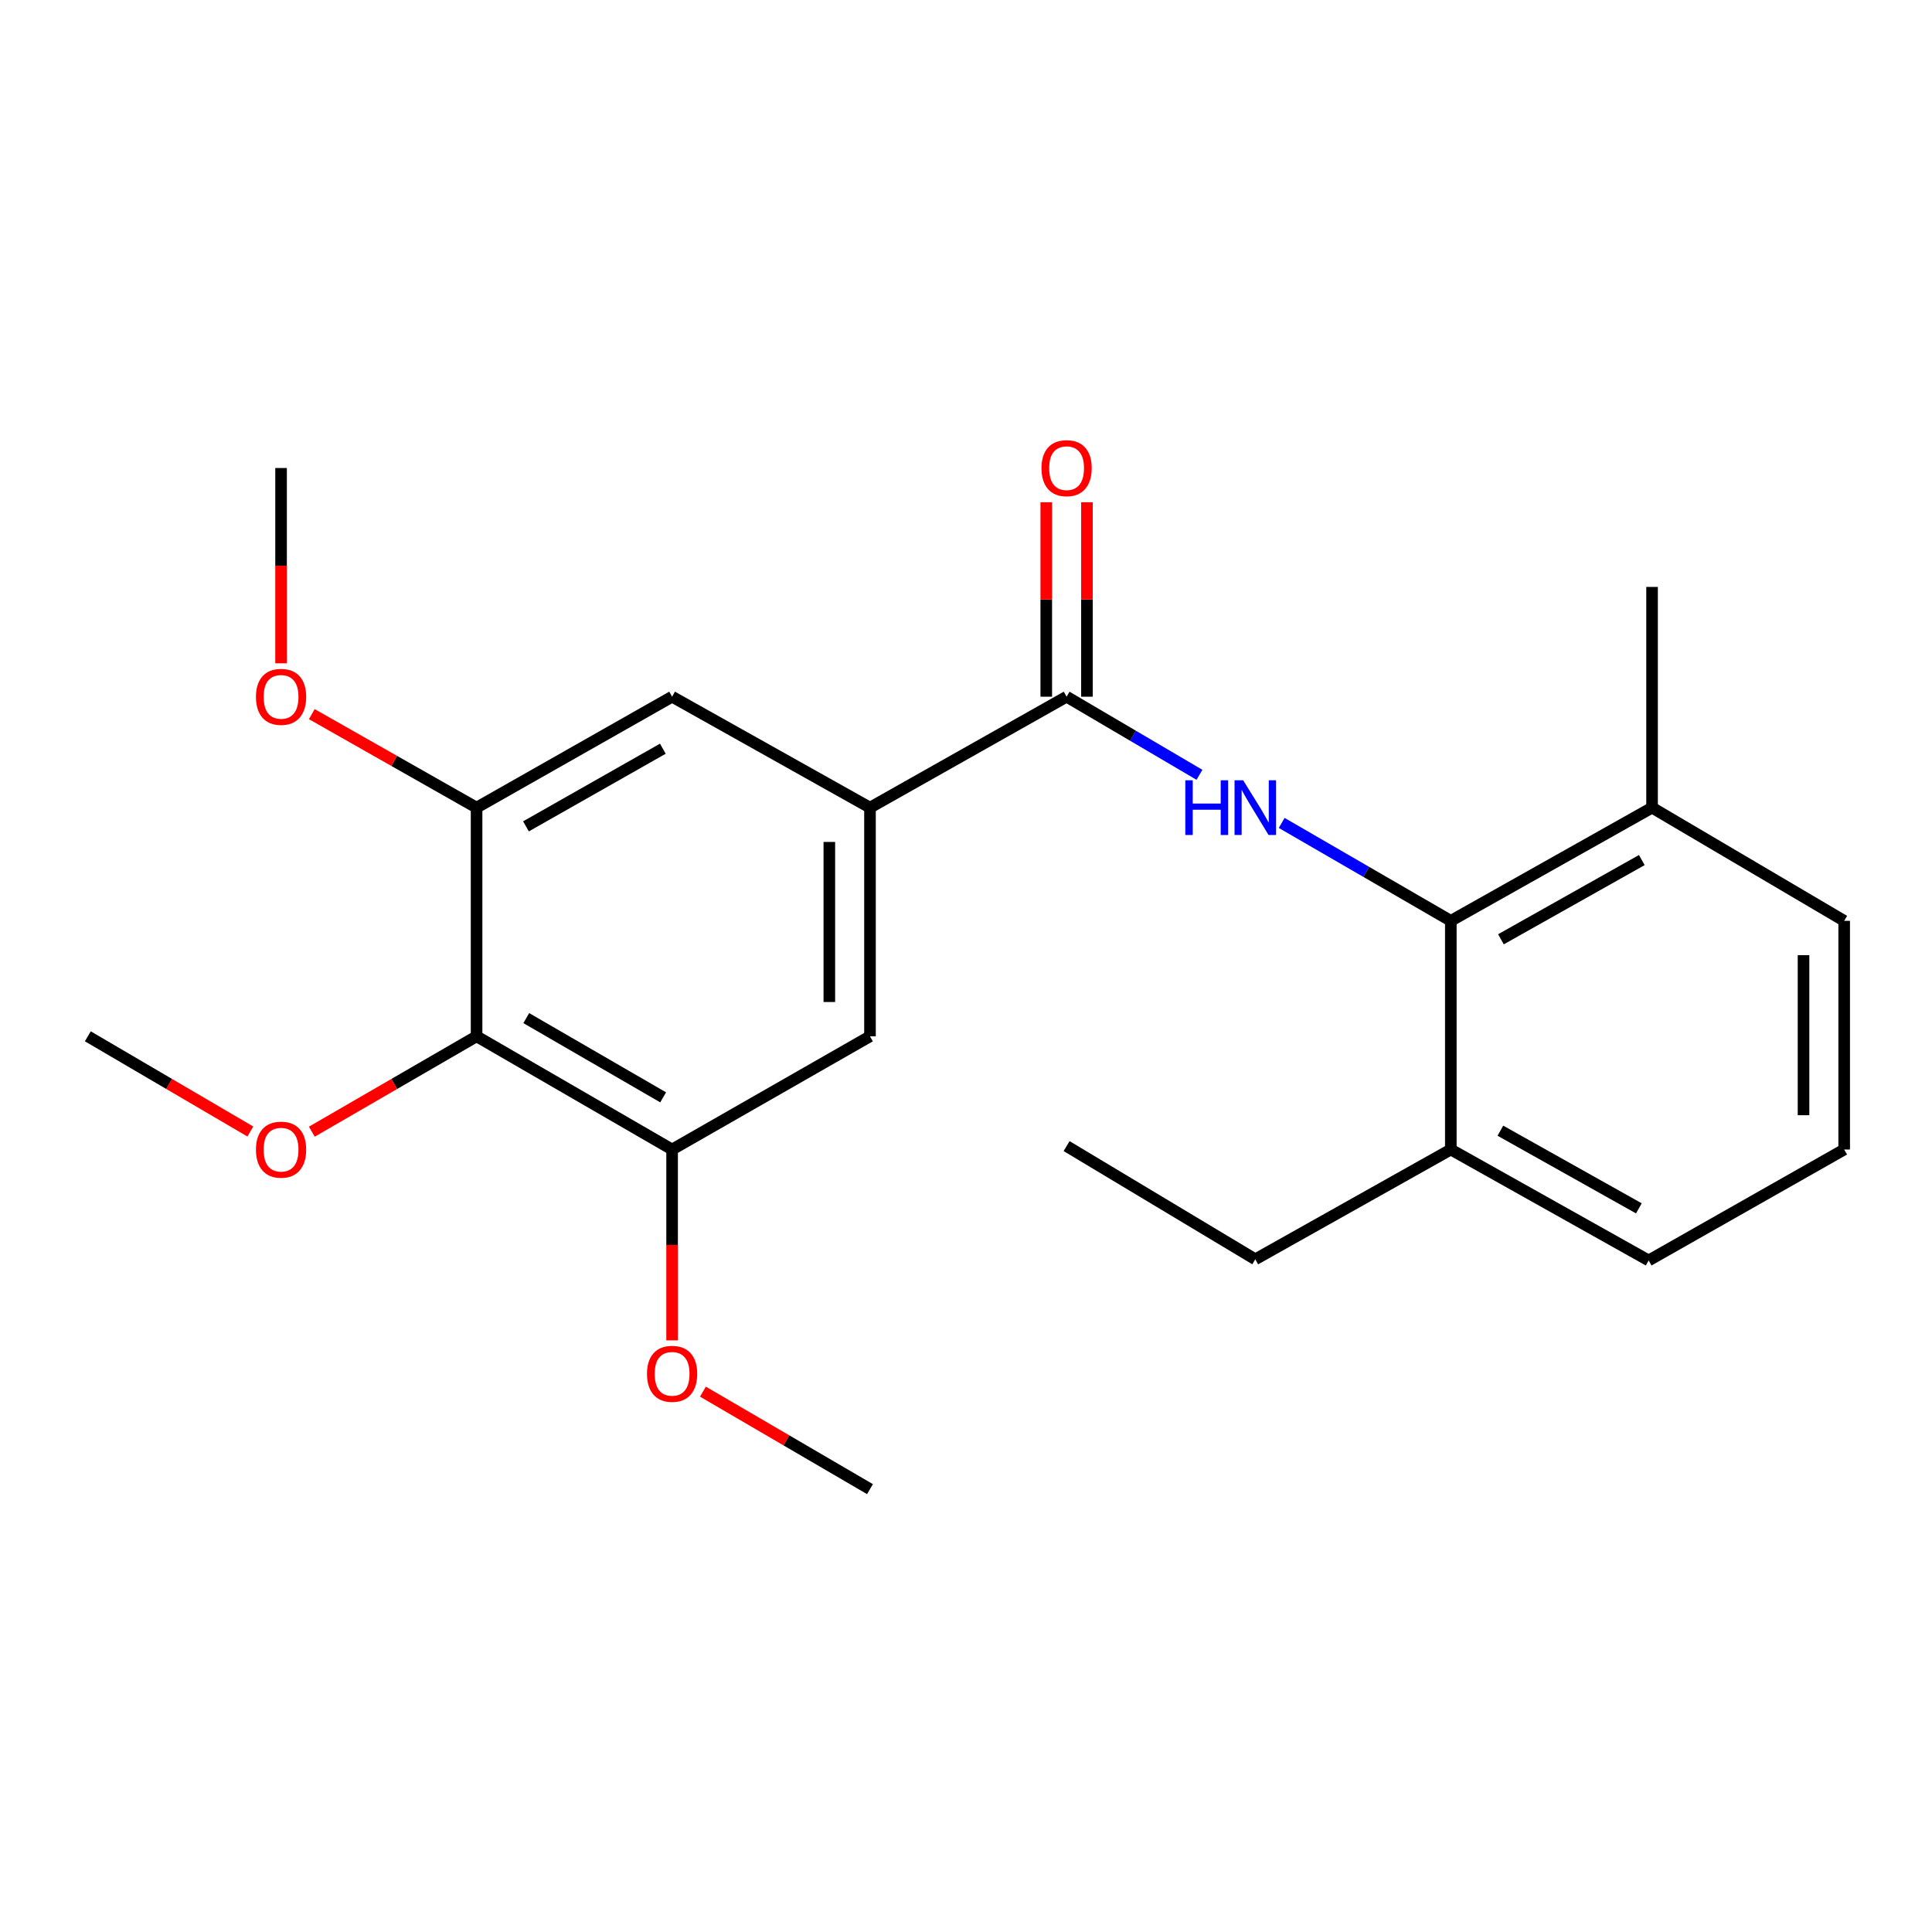 <?xml version='1.0' encoding='iso-8859-1'?>
<svg version='1.1' baseProfile='full'
              xmlns='http://www.w3.org/2000/svg'
                      xmlns:rdkit='http://www.rdkit.org/xml'
                      xmlns:xlink='http://www.w3.org/1999/xlink'
                  xml:space='preserve'
width='1000px' height='1000px' viewBox='0 0 1000 1000'>
<!-- END OF HEADER -->
<rect style='opacity:1.0;fill:#FFFFFF;stroke:none' width='1000' height='1000' x='0' y='0'> </rect>
<path class='bond-0' d='M 620.835,401.042 L 586.453,380.825' style='fill:none;fill-rule:evenodd;stroke:#0000FF;stroke-width:6px;stroke-linecap:butt;stroke-linejoin:miter;stroke-opacity:1' />
<path class='bond-0' d='M 586.453,380.825 L 552.07,360.609' style='fill:none;fill-rule:evenodd;stroke:#000000;stroke-width:6px;stroke-linecap:butt;stroke-linejoin:miter;stroke-opacity:1' />
<path class='bond-1' d='M 663.398,425.945 L 707.169,451.286' style='fill:none;fill-rule:evenodd;stroke:#0000FF;stroke-width:6px;stroke-linecap:butt;stroke-linejoin:miter;stroke-opacity:1' />
<path class='bond-1' d='M 707.169,451.286 L 750.941,476.628' style='fill:none;fill-rule:evenodd;stroke:#000000;stroke-width:6px;stroke-linecap:butt;stroke-linejoin:miter;stroke-opacity:1' />
<path class='bond-2' d='M 552.07,360.609 L 450.303,418.034' style='fill:none;fill-rule:evenodd;stroke:#000000;stroke-width:6px;stroke-linecap:butt;stroke-linejoin:miter;stroke-opacity:1' />
<path class='bond-8' d='M 562.592,360.609 L 562.592,310.285' style='fill:none;fill-rule:evenodd;stroke:#000000;stroke-width:6px;stroke-linecap:butt;stroke-linejoin:miter;stroke-opacity:1' />
<path class='bond-8' d='M 562.592,310.285 L 562.592,259.96' style='fill:none;fill-rule:evenodd;stroke:#FF0000;stroke-width:6px;stroke-linecap:butt;stroke-linejoin:miter;stroke-opacity:1' />
<path class='bond-8' d='M 541.549,360.609 L 541.549,310.285' style='fill:none;fill-rule:evenodd;stroke:#000000;stroke-width:6px;stroke-linecap:butt;stroke-linejoin:miter;stroke-opacity:1' />
<path class='bond-8' d='M 541.549,310.285 L 541.549,259.96' style='fill:none;fill-rule:evenodd;stroke:#FF0000;stroke-width:6px;stroke-linecap:butt;stroke-linejoin:miter;stroke-opacity:1' />
<path class='bond-9' d='M 750.941,476.628 L 855.105,418.034' style='fill:none;fill-rule:evenodd;stroke:#000000;stroke-width:6px;stroke-linecap:butt;stroke-linejoin:miter;stroke-opacity:1' />
<path class='bond-9' d='M 776.882,486.179 L 849.797,445.164' style='fill:none;fill-rule:evenodd;stroke:#000000;stroke-width:6px;stroke-linecap:butt;stroke-linejoin:miter;stroke-opacity:1' />
<path class='bond-10' d='M 750.941,476.628 L 750.941,594.984' style='fill:none;fill-rule:evenodd;stroke:#000000;stroke-width:6px;stroke-linecap:butt;stroke-linejoin:miter;stroke-opacity:1' />
<path class='bond-6' d='M 450.303,418.034 L 347.881,360.609' style='fill:none;fill-rule:evenodd;stroke:#000000;stroke-width:6px;stroke-linecap:butt;stroke-linejoin:miter;stroke-opacity:1' />
<path class='bond-7' d='M 450.303,418.034 L 450.303,536.39' style='fill:none;fill-rule:evenodd;stroke:#000000;stroke-width:6px;stroke-linecap:butt;stroke-linejoin:miter;stroke-opacity:1' />
<path class='bond-7' d='M 429.26,435.787 L 429.26,518.637' style='fill:none;fill-rule:evenodd;stroke:#000000;stroke-width:6px;stroke-linecap:butt;stroke-linejoin:miter;stroke-opacity:1' />
<path class='bond-3' d='M 246.675,536.39 L 347.881,594.984' style='fill:none;fill-rule:evenodd;stroke:#000000;stroke-width:6px;stroke-linecap:butt;stroke-linejoin:miter;stroke-opacity:1' />
<path class='bond-3' d='M 272.399,526.968 L 343.243,567.984' style='fill:none;fill-rule:evenodd;stroke:#000000;stroke-width:6px;stroke-linecap:butt;stroke-linejoin:miter;stroke-opacity:1' />
<path class='bond-11' d='M 246.675,536.39 L 204.039,561.077' style='fill:none;fill-rule:evenodd;stroke:#000000;stroke-width:6px;stroke-linecap:butt;stroke-linejoin:miter;stroke-opacity:1' />
<path class='bond-11' d='M 204.039,561.077 L 161.403,585.764' style='fill:none;fill-rule:evenodd;stroke:#FF0000;stroke-width:6px;stroke-linecap:butt;stroke-linejoin:miter;stroke-opacity:1' />
<path class='bond-24' d='M 246.675,536.39 L 246.675,418.034' style='fill:none;fill-rule:evenodd;stroke:#000000;stroke-width:6px;stroke-linecap:butt;stroke-linejoin:miter;stroke-opacity:1' />
<path class='bond-4' d='M 246.675,418.034 L 347.881,360.609' style='fill:none;fill-rule:evenodd;stroke:#000000;stroke-width:6px;stroke-linecap:butt;stroke-linejoin:miter;stroke-opacity:1' />
<path class='bond-4' d='M 272.24,427.723 L 343.085,387.525' style='fill:none;fill-rule:evenodd;stroke:#000000;stroke-width:6px;stroke-linecap:butt;stroke-linejoin:miter;stroke-opacity:1' />
<path class='bond-12' d='M 246.675,418.034 L 204.032,393.836' style='fill:none;fill-rule:evenodd;stroke:#000000;stroke-width:6px;stroke-linecap:butt;stroke-linejoin:miter;stroke-opacity:1' />
<path class='bond-12' d='M 204.032,393.836 L 161.389,369.637' style='fill:none;fill-rule:evenodd;stroke:#FF0000;stroke-width:6px;stroke-linecap:butt;stroke-linejoin:miter;stroke-opacity:1' />
<path class='bond-5' d='M 347.881,594.984 L 450.303,536.39' style='fill:none;fill-rule:evenodd;stroke:#000000;stroke-width:6px;stroke-linecap:butt;stroke-linejoin:miter;stroke-opacity:1' />
<path class='bond-13' d='M 347.881,594.984 L 347.881,644.383' style='fill:none;fill-rule:evenodd;stroke:#000000;stroke-width:6px;stroke-linecap:butt;stroke-linejoin:miter;stroke-opacity:1' />
<path class='bond-13' d='M 347.881,644.383 L 347.881,693.782' style='fill:none;fill-rule:evenodd;stroke:#FF0000;stroke-width:6px;stroke-linecap:butt;stroke-linejoin:miter;stroke-opacity:1' />
<path class='bond-15' d='M 855.105,418.034 L 954.545,476.628' style='fill:none;fill-rule:evenodd;stroke:#000000;stroke-width:6px;stroke-linecap:butt;stroke-linejoin:miter;stroke-opacity:1' />
<path class='bond-18' d='M 855.105,418.034 L 855.105,303.793' style='fill:none;fill-rule:evenodd;stroke:#000000;stroke-width:6px;stroke-linecap:butt;stroke-linejoin:miter;stroke-opacity:1' />
<path class='bond-16' d='M 750.941,594.984 L 853.339,652.409' style='fill:none;fill-rule:evenodd;stroke:#000000;stroke-width:6px;stroke-linecap:butt;stroke-linejoin:miter;stroke-opacity:1' />
<path class='bond-16' d='M 776.593,585.244 L 848.272,625.441' style='fill:none;fill-rule:evenodd;stroke:#000000;stroke-width:6px;stroke-linecap:butt;stroke-linejoin:miter;stroke-opacity:1' />
<path class='bond-17' d='M 750.941,594.984 L 649.734,651.813' style='fill:none;fill-rule:evenodd;stroke:#000000;stroke-width:6px;stroke-linecap:butt;stroke-linejoin:miter;stroke-opacity:1' />
<path class='bond-19' d='M 129.582,585.671 L 87.518,561.031' style='fill:none;fill-rule:evenodd;stroke:#FF0000;stroke-width:6px;stroke-linecap:butt;stroke-linejoin:miter;stroke-opacity:1' />
<path class='bond-19' d='M 87.518,561.031 L 45.455,536.39' style='fill:none;fill-rule:evenodd;stroke:#000000;stroke-width:6px;stroke-linecap:butt;stroke-linejoin:miter;stroke-opacity:1' />
<path class='bond-21' d='M 145.48,343.33 L 145.48,292.786' style='fill:none;fill-rule:evenodd;stroke:#FF0000;stroke-width:6px;stroke-linecap:butt;stroke-linejoin:miter;stroke-opacity:1' />
<path class='bond-21' d='M 145.48,292.786 L 145.48,242.241' style='fill:none;fill-rule:evenodd;stroke:#000000;stroke-width:6px;stroke-linecap:butt;stroke-linejoin:miter;stroke-opacity:1' />
<path class='bond-20' d='M 363.846,720.32 L 407.074,745.548' style='fill:none;fill-rule:evenodd;stroke:#FF0000;stroke-width:6px;stroke-linecap:butt;stroke-linejoin:miter;stroke-opacity:1' />
<path class='bond-20' d='M 407.074,745.548 L 450.303,770.777' style='fill:none;fill-rule:evenodd;stroke:#000000;stroke-width:6px;stroke-linecap:butt;stroke-linejoin:miter;stroke-opacity:1' />
<path class='bond-14' d='M 954.545,594.984 L 853.339,652.409' style='fill:none;fill-rule:evenodd;stroke:#000000;stroke-width:6px;stroke-linecap:butt;stroke-linejoin:miter;stroke-opacity:1' />
<path class='bond-23' d='M 954.545,594.984 L 954.545,476.628' style='fill:none;fill-rule:evenodd;stroke:#000000;stroke-width:6px;stroke-linecap:butt;stroke-linejoin:miter;stroke-opacity:1' />
<path class='bond-23' d='M 933.502,577.231 L 933.502,494.381' style='fill:none;fill-rule:evenodd;stroke:#000000;stroke-width:6px;stroke-linecap:butt;stroke-linejoin:miter;stroke-opacity:1' />
<path class='bond-22' d='M 649.734,651.813 L 552.07,593.219' style='fill:none;fill-rule:evenodd;stroke:#000000;stroke-width:6px;stroke-linecap:butt;stroke-linejoin:miter;stroke-opacity:1' />
<path  class='atom-0' d='M 613.514 403.874
L 617.354 403.874
L 617.354 415.914
L 631.834 415.914
L 631.834 403.874
L 635.674 403.874
L 635.674 432.194
L 631.834 432.194
L 631.834 419.114
L 617.354 419.114
L 617.354 432.194
L 613.514 432.194
L 613.514 403.874
' fill='#0000FF'/>
<path  class='atom-0' d='M 643.474 403.874
L 652.754 418.874
Q 653.674 420.354, 655.154 423.034
Q 656.634 425.714, 656.714 425.874
L 656.714 403.874
L 660.474 403.874
L 660.474 432.194
L 656.594 432.194
L 646.634 415.794
Q 645.474 413.874, 644.234 411.674
Q 643.034 409.474, 642.674 408.794
L 642.674 432.194
L 638.994 432.194
L 638.994 403.874
L 643.474 403.874
' fill='#0000FF'/>
<path  class='atom-9' d='M 539.07 242.321
Q 539.07 235.521, 542.43 231.721
Q 545.79 227.921, 552.07 227.921
Q 558.35 227.921, 561.71 231.721
Q 565.07 235.521, 565.07 242.321
Q 565.07 249.201, 561.67 253.121
Q 558.27 257.001, 552.07 257.001
Q 545.83 257.001, 542.43 253.121
Q 539.07 249.241, 539.07 242.321
M 552.07 253.801
Q 556.39 253.801, 558.71 250.921
Q 561.07 248.001, 561.07 242.321
Q 561.07 236.761, 558.71 233.961
Q 556.39 231.121, 552.07 231.121
Q 547.75 231.121, 545.39 233.921
Q 543.07 236.721, 543.07 242.321
Q 543.07 248.041, 545.39 250.921
Q 547.75 253.801, 552.07 253.801
' fill='#FF0000'/>
<path  class='atom-12' d='M 132.48 595.064
Q 132.48 588.264, 135.84 584.464
Q 139.2 580.664, 145.48 580.664
Q 151.76 580.664, 155.12 584.464
Q 158.48 588.264, 158.48 595.064
Q 158.48 601.944, 155.08 605.864
Q 151.68 609.744, 145.48 609.744
Q 139.24 609.744, 135.84 605.864
Q 132.48 601.984, 132.48 595.064
M 145.48 606.544
Q 149.8 606.544, 152.12 603.664
Q 154.48 600.744, 154.48 595.064
Q 154.48 589.504, 152.12 586.704
Q 149.8 583.864, 145.48 583.864
Q 141.16 583.864, 138.8 586.664
Q 136.48 589.464, 136.48 595.064
Q 136.48 600.784, 138.8 603.664
Q 141.16 606.544, 145.48 606.544
' fill='#FF0000'/>
<path  class='atom-13' d='M 132.48 360.689
Q 132.48 353.889, 135.84 350.089
Q 139.2 346.289, 145.48 346.289
Q 151.76 346.289, 155.12 350.089
Q 158.48 353.889, 158.48 360.689
Q 158.48 367.569, 155.08 371.489
Q 151.68 375.369, 145.48 375.369
Q 139.24 375.369, 135.84 371.489
Q 132.48 367.609, 132.48 360.689
M 145.48 372.169
Q 149.8 372.169, 152.12 369.289
Q 154.48 366.369, 154.48 360.689
Q 154.48 355.129, 152.12 352.329
Q 149.8 349.489, 145.48 349.489
Q 141.16 349.489, 138.8 352.289
Q 136.48 355.089, 136.48 360.689
Q 136.48 366.409, 138.8 369.289
Q 141.16 372.169, 145.48 372.169
' fill='#FF0000'/>
<path  class='atom-14' d='M 334.881 711.083
Q 334.881 704.283, 338.241 700.483
Q 341.601 696.683, 347.881 696.683
Q 354.161 696.683, 357.521 700.483
Q 360.881 704.283, 360.881 711.083
Q 360.881 717.963, 357.481 721.883
Q 354.081 725.763, 347.881 725.763
Q 341.641 725.763, 338.241 721.883
Q 334.881 718.003, 334.881 711.083
M 347.881 722.563
Q 352.201 722.563, 354.521 719.683
Q 356.881 716.763, 356.881 711.083
Q 356.881 705.523, 354.521 702.723
Q 352.201 699.883, 347.881 699.883
Q 343.561 699.883, 341.201 702.683
Q 338.881 705.483, 338.881 711.083
Q 338.881 716.803, 341.201 719.683
Q 343.561 722.563, 347.881 722.563
' fill='#FF0000'/>
</svg>
